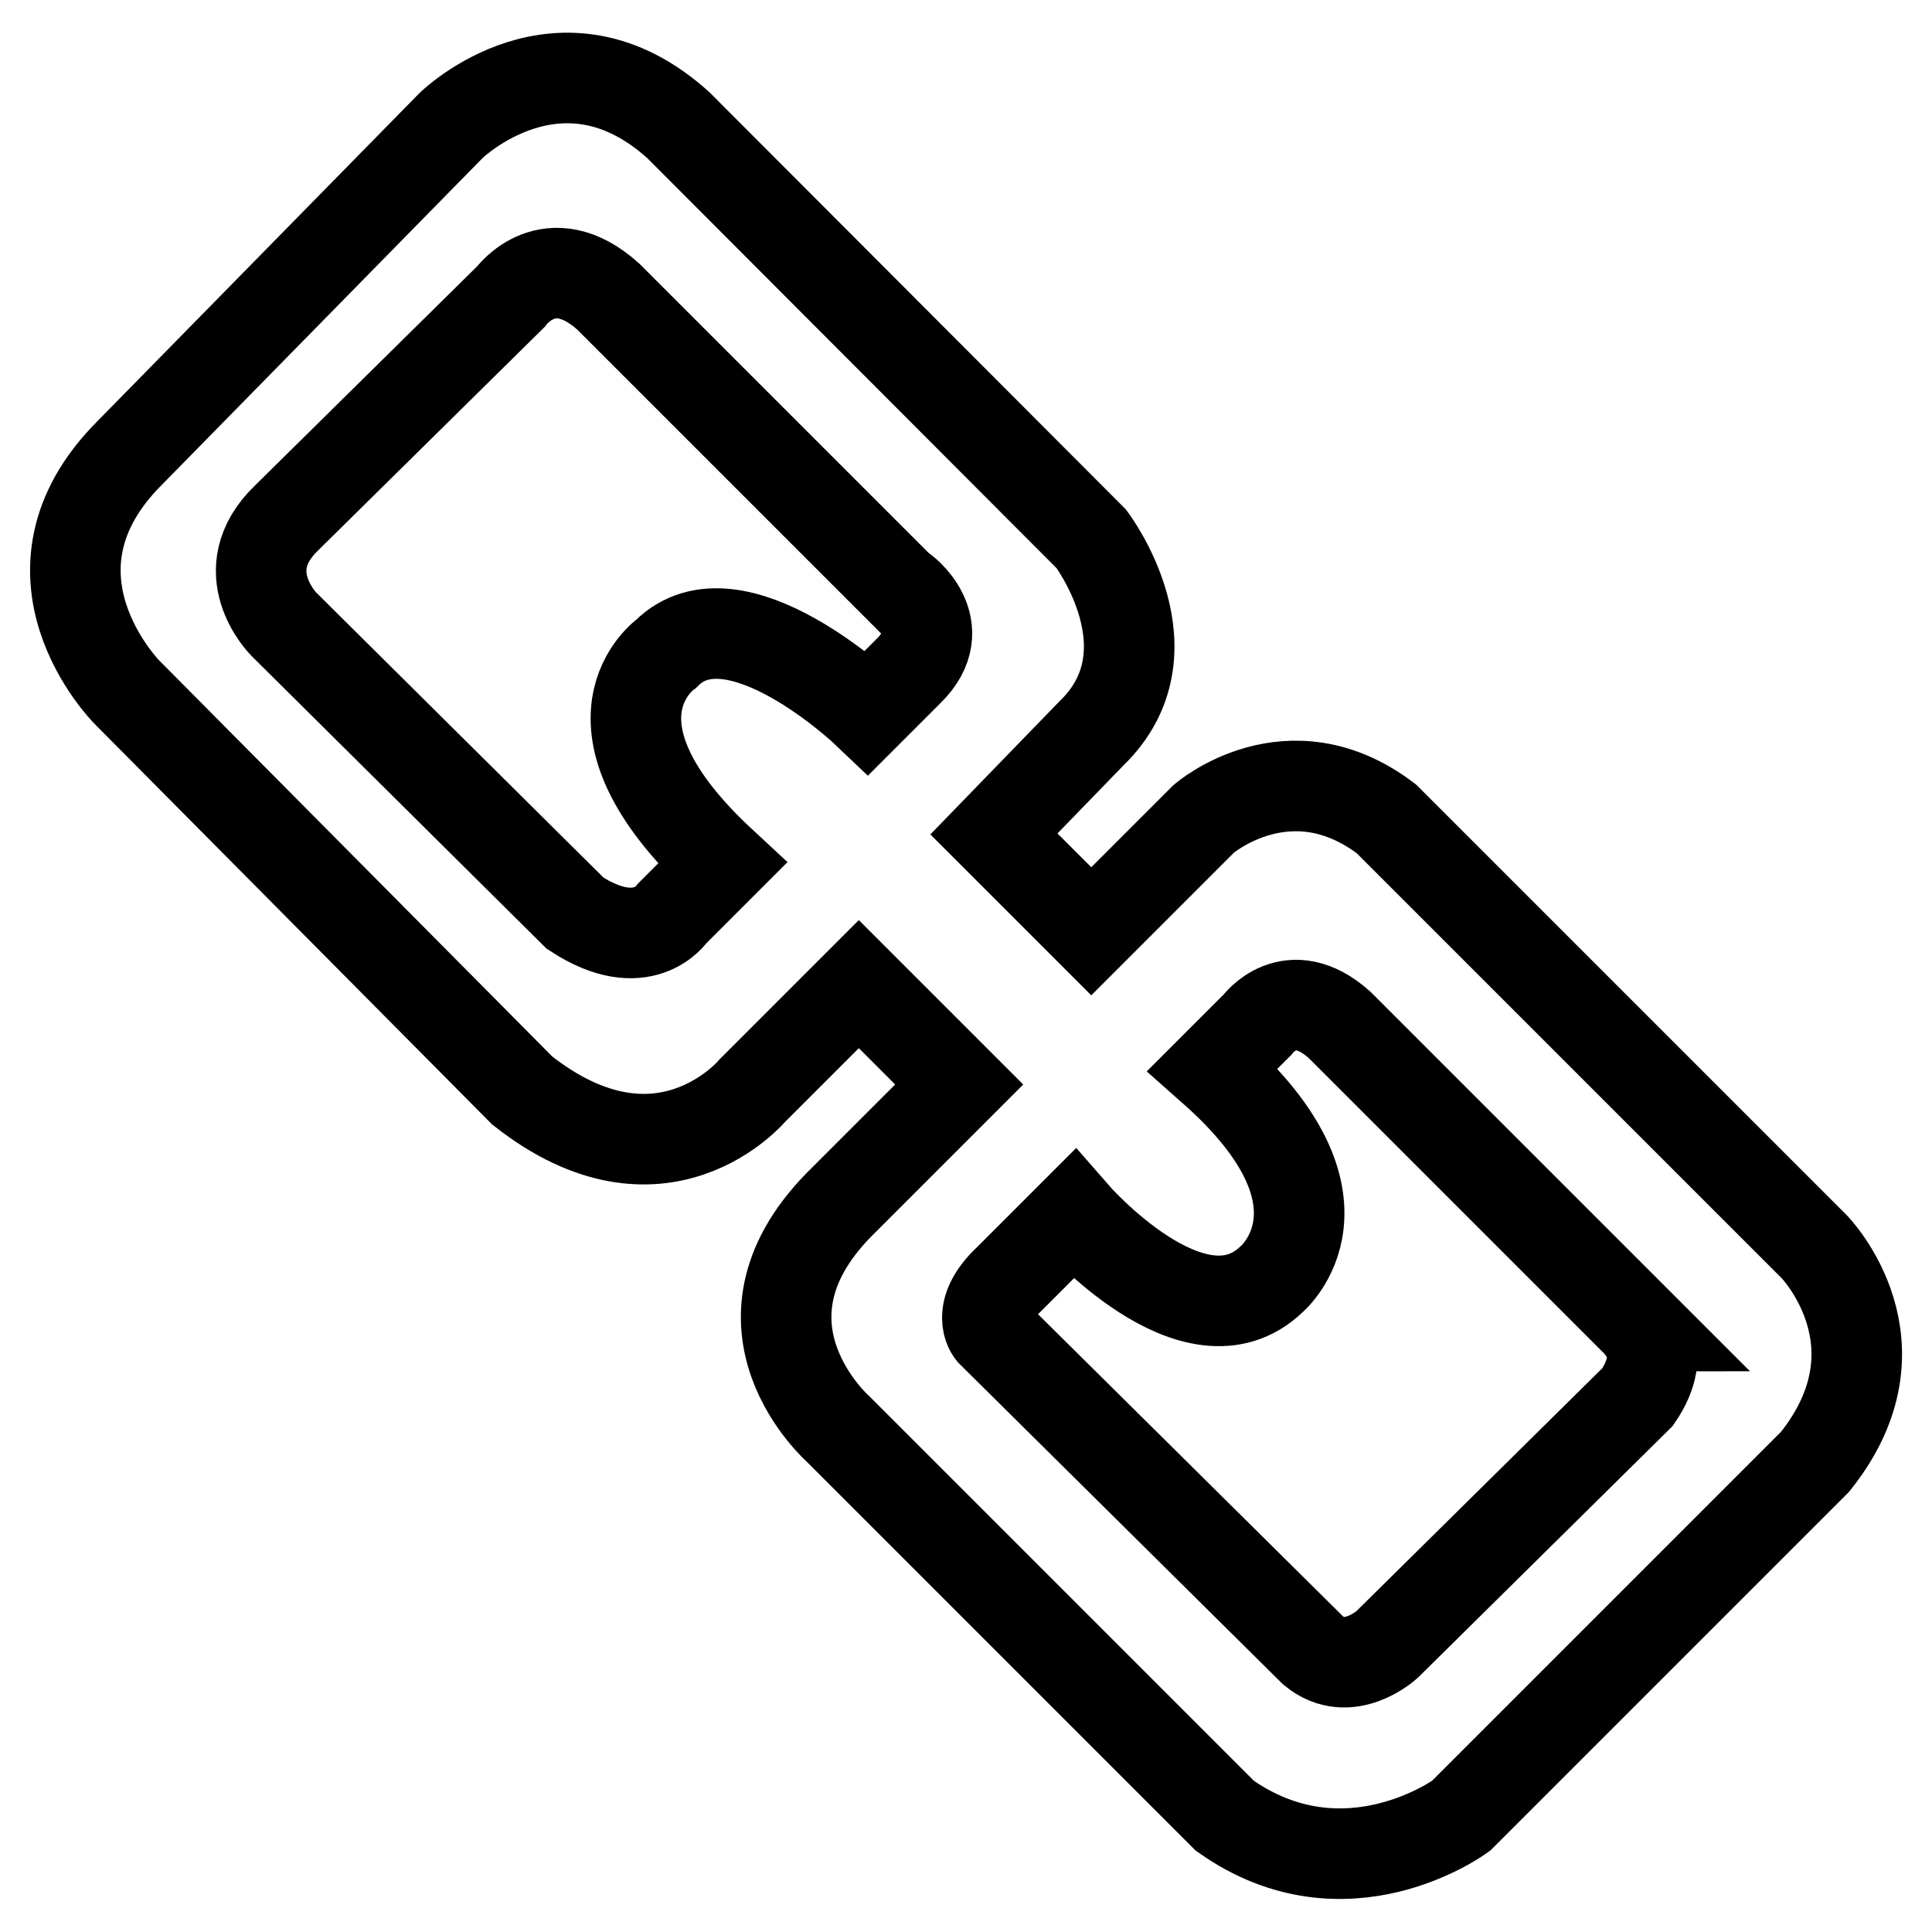 <?xml version="1.0" encoding="utf-8"?>
<!-- Svg Vector Icons : http://www.onlinewebfonts.com/icon -->
<!DOCTYPE svg PUBLIC "-//W3C//DTD SVG 1.1//EN" "http://www.w3.org/Graphics/SVG/1.1/DTD/svg11.dtd">
<svg version="1.1" xmlns="http://www.w3.org/2000/svg" xmlns:xlink="http://www.w3.org/1999/xlink" x="0px" y="0px" viewBox="0 0 256 256" enable-background="new 0 0 256 256" xml:space="preserve">
<g> <path stroke-width="12" fill-opacity="0" stroke="#000000"  d="M240.4,165.2l-56.7-56.7c-12.9-9.8-24.2,0-24.2,0l-14.9,14.9l-12.9-12.9l12.9-13.3c11.3-10.9,0-25.8,0-25.8 L89.9,16.6c-15.6-14.1-30.1,0-30.1,0L17.2,60c-16,16-0.4,31.7-0.4,31.7l52.4,52.8c18.4,14.5,30.5,0,30.5,0l14.1-14.1l13.3,13.3 l-16,16c-15.6,16,0,29.7,0,29.7l51.2,51.2c16,11.3,31.3,0,31.3,0l46.9-46.9C253,178.1,240.4,165.2,240.4,165.2z M120.4,88.9 l-5.5,5.5c0,0-17.6-16.8-26.6-7.8c0,0-12.9,9,7.4,27.8l-6.6,6.6c0,0-3.9,5.9-12.9,0L37.6,82.7c0,0-7-7,0.4-14.1l29.7-29.3 c0,0,5.1-7,12.9,0L119.3,78C119.6,78,126.3,83.1,120.4,88.9z M217,185.1l-33.2,32.8c0,0-5.1,4.7-9.8,0.8l-42.6-42.2 c0,0-2.3-2.7,2.3-7l8.6-8.6c0,0,16,18.4,26.2,8.6c0,0,12.1-10.2-7.8-27.8l5.9-5.9c0,0,4.3-5.9,10.9,0l39.9,39.9 C217,175.7,221.3,178.8,217,185.1z"/></g>
</svg>